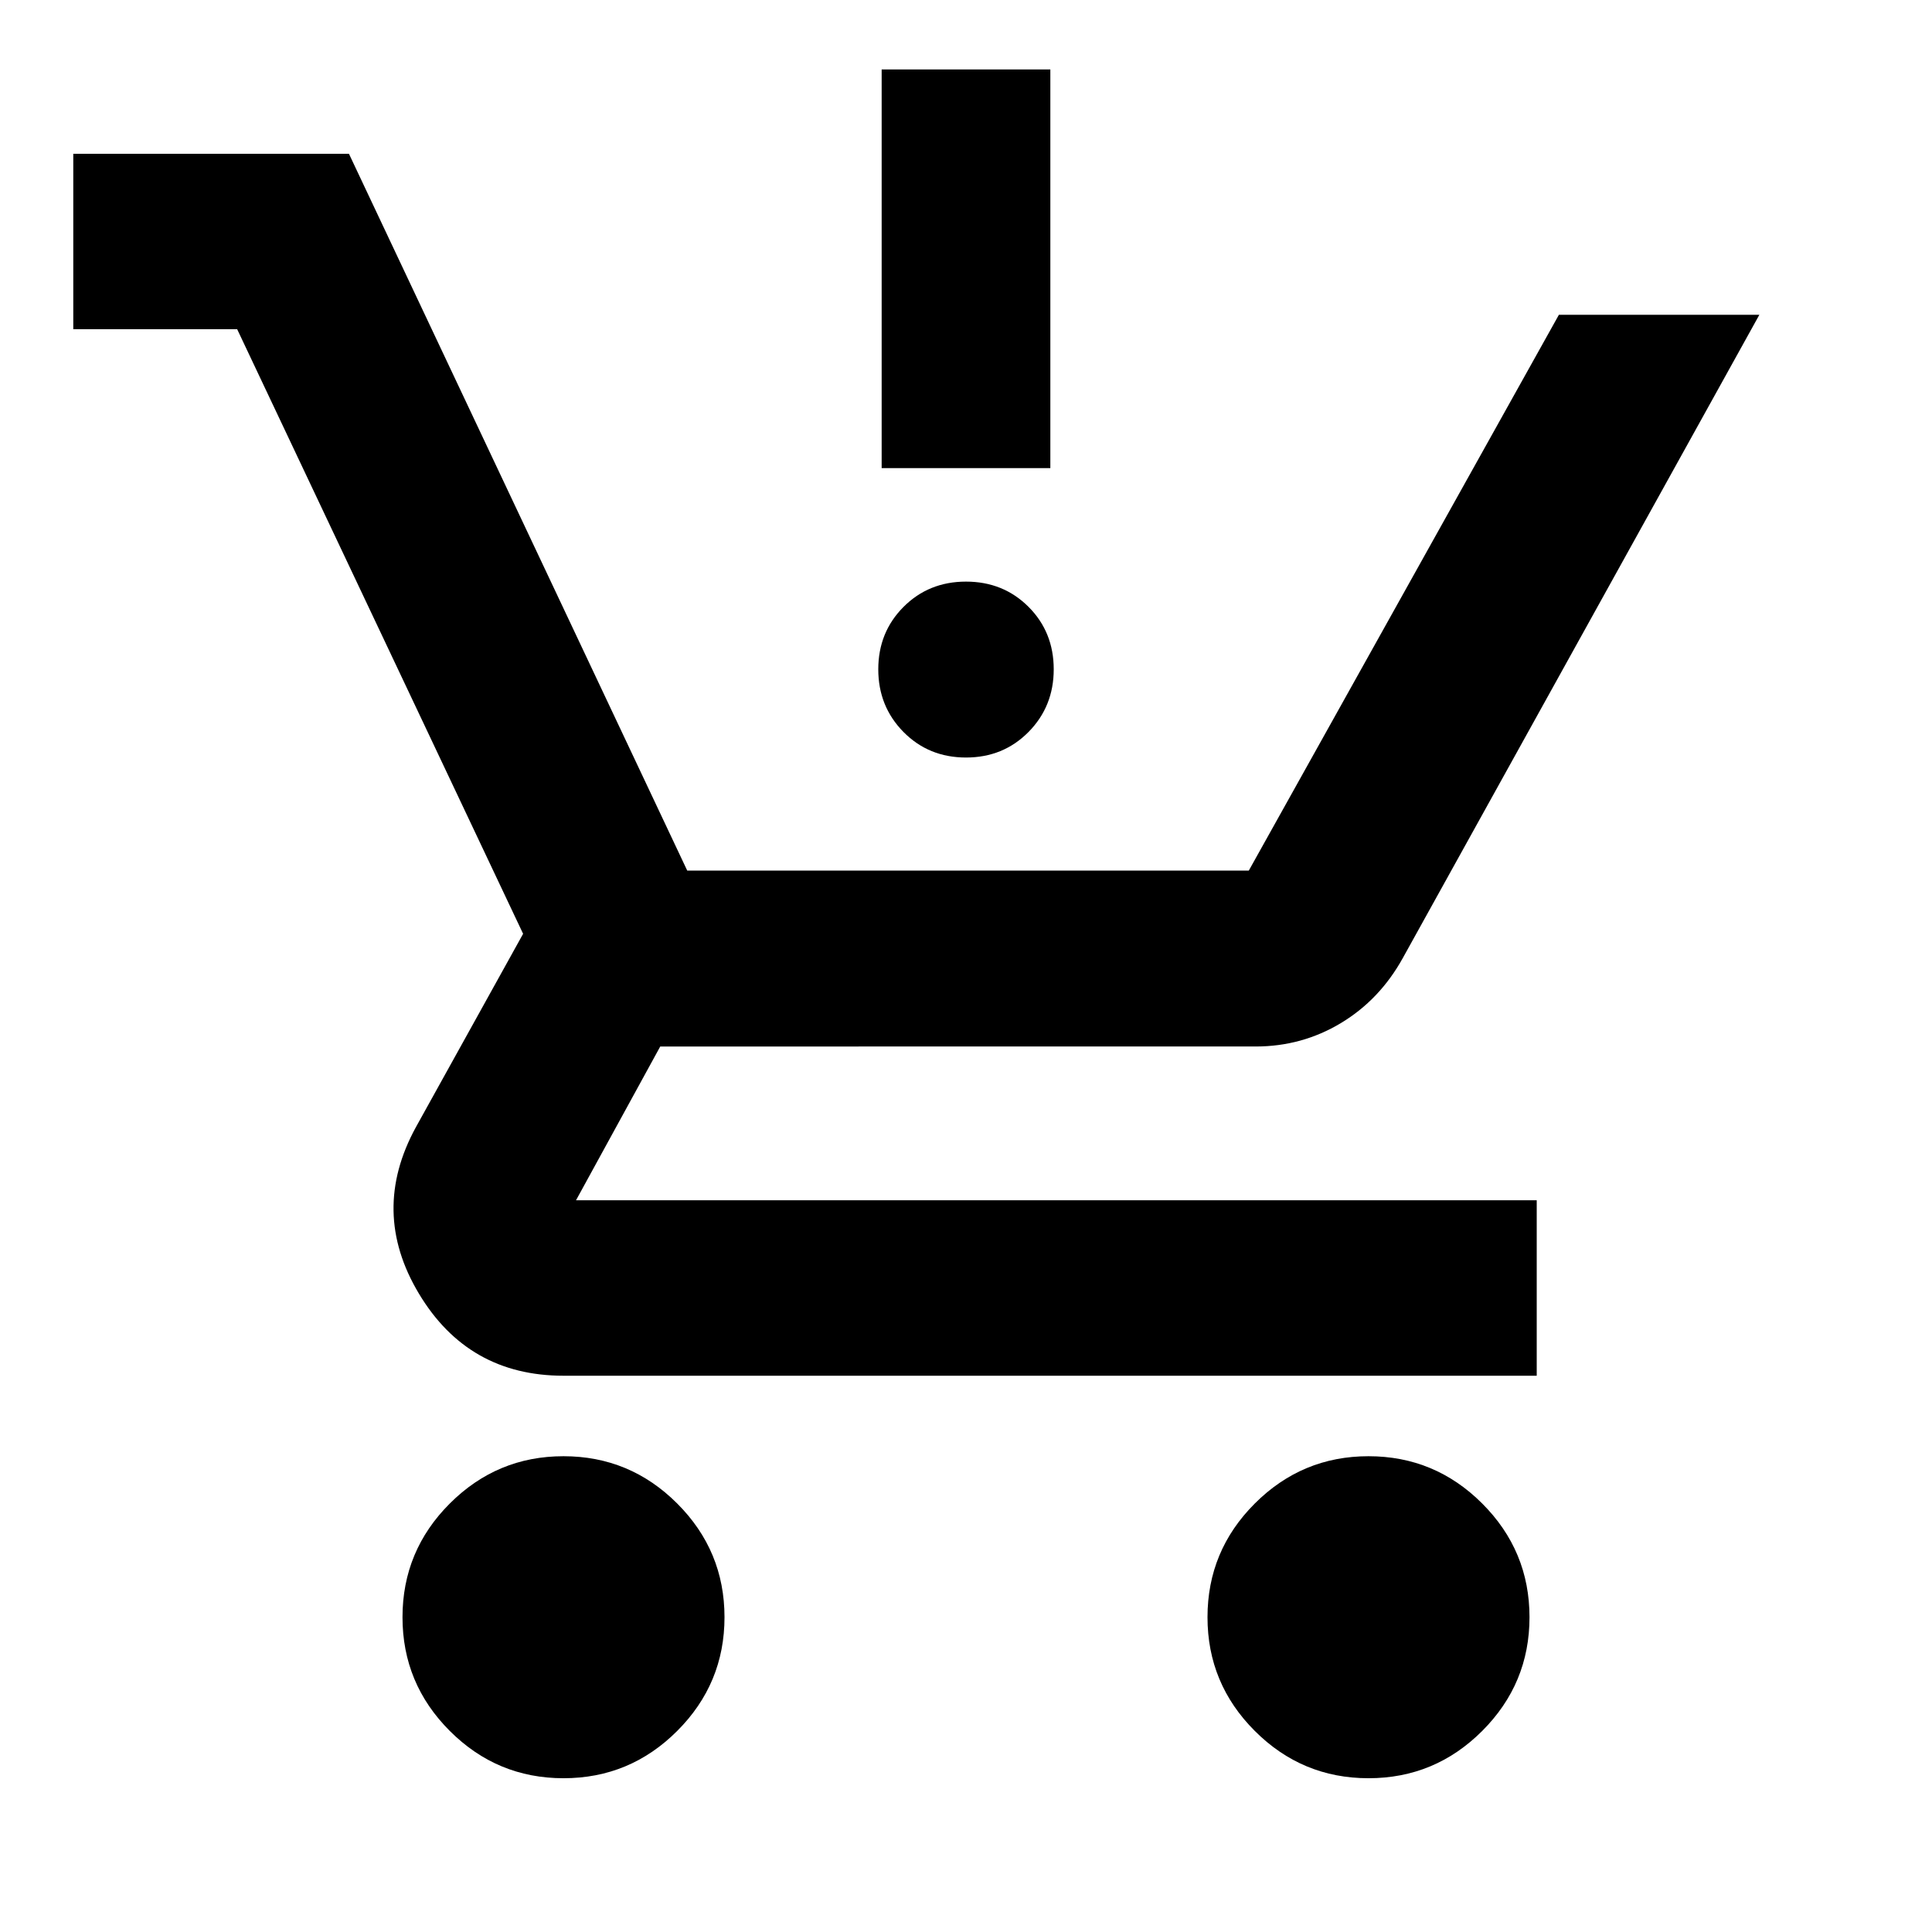 <svg xmlns="http://www.w3.org/2000/svg" height="24px" viewBox="0 -960 960 960" width="24px" fill="#000000"><path d="M480-583.59q-18.52 0-31.06-12.69-12.53-12.7-12.53-31.13 0-18.44 12.53-31.01Q461.48-671 480-671t31.06 12.53q12.53 12.53 12.53 31.06 0 18.43-12.53 31.13-12.54 12.69-31.06 12.69Zm-41.91-143.82V-925.5h83.82v198.09h-83.82ZM280-76.41q-33 0-56.5-23.5t-23.5-56.5q0-33 23.5-56.5t56.5-23.5q33 0 56.5 23.5t23.5 56.5q0 33-23.5 56.5T280-76.41Zm400 0q-33 0-56.5-23.5t-23.5-56.5q0-33 23.5-56.5t56.5-23.5q33 0 56.5 23.5t23.5 56.5q0 33-23.5 56.5T680-76.41Zm-643.59-720v-87.18h136.98l168.09 356.18h279.04l154.09-276.18h99.61l-177.2 319.68q-11.48 20.71-30.8 32.31-19.33 11.6-42.31 11.6H328.07l-41.85 76.41h477.37v87.18H280q-47.39 0-71.85-40.8-24.45-40.79-1.5-82.7L259.93-496 117.85-796.41H36.41Z"/></svg>